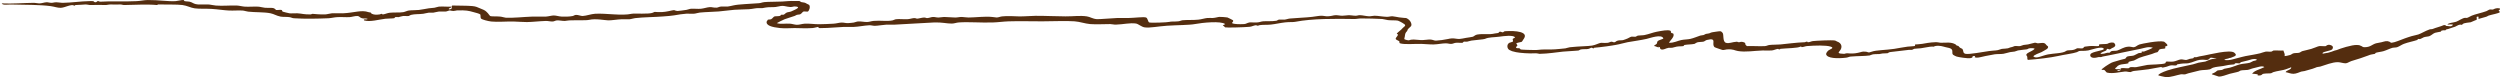 <?xml version="1.0" encoding="utf-8"?>
<!-- Generator: Adobe Illustrator 16.0.3, SVG Export Plug-In . SVG Version: 6.00 Build 0)  -->
<!DOCTYPE svg PUBLIC "-//W3C//DTD SVG 1.1//EN" "http://www.w3.org/Graphics/SVG/1.1/DTD/svg11.dtd">
<svg version="1.1" id="Ebene_1" xmlns="http://www.w3.org/2000/svg" xmlns:xlink="http://www.w3.org/1999/xlink" x="0px" y="0px"
	 width="363.979px" height="11.225px" viewBox="0 0 363.979 11.225" enable-background="new 0 0 363.979 11.225"
	 xml:space="preserve">
<g id="Ebene_2">
</g>
<g id="Ebene_1_1_">
	<path fill="#542D0F" d="M322.698,8.555c0.079-0.047-0.74-0.172-0.813-0.162c-0.158,0.024-0.253,0.288-0.486,0.324
		c-0.302,0.045-0.501-0.077-1.139,0c-0.495,0.061-0.985,0.354-1.622,0.484c-0.296,0.061-0.701,0.008-1.138,0.081
		c-0.008,0.001-0.407,0.057-0.485,0.079c-0.052,0.017-0.125,0.154-0.163,0.161c-0.242,0.04-0.57-0.043-0.813,0
		c-0.307,0.055-0.516,0.195-0.811,0.242c-0.075,0.013-0.372,0.082-0.326,0.08c-0.127,0.004-0.166-0.098-0.323-0.08
		c-0.42,0.047-1.09,0.223-1.788,0.323c-0.699,0.104-1.3,0.143-2.107,0.243c-0.212,0.024-0.439,0.158-0.487,0.161
		c-0.273,0.019-0.56-0.103-0.812-0.081c-0.65,0.056-1.772,0.36-2.599,0.163c-0.199-0.049-0.255-0.353-0.486-0.402
		c-0.03-0.008-0.32,0.01-0.324,0c-0.066-0.15,1.19-0.93,1.461-1.051c0.317-0.146,0.857-0.243,1.299-0.404
		c0.117-0.043,0.158-0.042,0.325-0.081c-0.014,0.003,0.307-0.073,0.324-0.081c0.177-0.076,0.159-0.266,0.323-0.321
		c0.294-0.104,0.695-0.063,0.976-0.161c0.244-0.091,0.423-0.231,0.648-0.324c0.126-0.051,0.345-0.026,0.485-0.08
		c0.056-0.021-0.049-0.138,0-0.161c0.058-0.027,0.262,0.023,0.324,0c0.483-0.183,0.948-0.351,1.299-0.566
		c-0.657-0.199-1.234,0.046-1.785,0.162c-0.885,0.188-1.658,0.341-2.761,0.565c-0.314,0.063-0.594,0.146-1.137,0.243
		c-0.529,0.094-0.996,0.225-1.622,0.322c-0.095,0.016-0.201,0.098-0.324,0.08c-0.267-0.032-0.147-0.021-0.649,0.08
		c-0.535,0.111-0.953-0.112-0.813-0.481c0.162-0.427,2.07-0.542,1.947-0.811c-0.21-0.457-1.951,0.19-2.271,0.243
		c-0.605,0.101-1.096,0.04-1.299,0.082c-0.128,0.025-0.202,0.117-0.324,0.161c-0.587,0.209-1.864,0.36-2.76,0.565
		c-1.038,0.237-3.031,0.471-4.385,0.565c-0.193-0.131-0.001-0.376-0.163-0.563c-0.373-0.438,0.747-0.593,1.138-1.053
		c-0.045-0.087-0.414-0.096-0.649-0.081c-0.326,0.022-0.325,0.14-0.487,0.162c-0.396,0.062-0.837,0.073-1.3,0.163
		c-0.158,0.03-0.284,0.127-0.484,0.161c-0.288,0.05-0.434,0.04-0.649,0.081c-0.346,0.064-0.668,0.195-0.975,0.242
		c-0.419,0.063-0.889,0.019-1.3,0.081c-0.357,0.056-0.894,0.167-1.299,0.243c-0.453,0.084-1.019,0.267-1.3,0.24
		c-0.623-0.054,0.01-0.187-0.324-0.24c-0.577,0.007,0.045,0.225-0.647,0.32c-0.34,0.049-1.645-0.141-1.949-0.24
		c-0.102-0.033-0.359-0.144-0.486-0.242c-0.305-0.238,0.052-0.629-0.324-0.89c-0.153-0.104-0.454-0.159-0.813-0.239
		c-0.314-0.073-0.844-0.283-1.461-0.161c-0.325,0.063-0.066,0.122-0.487,0.08c-0.201-0.021-1.231,0.188-1.623,0.242
		c-0.348,0.048-0.631,0.028-0.975,0.081c-0.084,0.014-0.264,0.151-0.323,0.16c-0.149,0.022-0.338-0.021-0.488,0
		c-0.655,0.098-1.777,0.19-2.759,0.324c-0.086,0.011-0.264,0.151-0.324,0.162c-0.297,0.044-0.688-0.007-0.974,0.08
		c-0.269,0.082-0.562,0.01-1.137,0.08c-0.163,0.021-0.386,0.146-0.487,0.163c-0.792,0.107-1.641,0.068-2.76,0.161
		c-0.212,0.019-0.421,0.135-0.649,0.161c-1.305,0.16-2.773,0.098-2.923-0.482c-0.028-0.111,0.07-0.337,0.324-0.565
		c0.193-0.173,0.976-0.359,0.325-0.563c-0.692-0.219-2.254-0.167-3.411-0.081c-0.286,0.021-0.411,0.12-0.812,0.162
		c0.063-0.007-0.092-0.125-0.163-0.081c-0.371,0.229-2.037,0.229-2.922,0.323c-0.034,0.005-0.016,0.081-0.163,0.081
		c-0.082,0-0.228-0.071-0.161-0.081c-0.434,0.064-0.608,0.213-0.975,0.241c-0.337,0.027-0.896-0.012-1.3,0
		c-1.271,0.04-2.433,0.266-3.571,0.082c-0.56-0.088-0.631-0.303-1.623-0.24c-0.224,0.014-0.421,0.118-0.649,0.081
		c-0.014-0.004-1.064-0.343-1.138-0.403c-0.544-0.47,0.471-1.453-1.137-1.048c-0.199,0.049-0.281,0.188-0.488,0.241
		c-0.197,0.052-0.618,0.033-0.812,0.08c-0.262,0.064-0.422,0.229-0.485,0.242c-0.412,0.092-1.055,0.082-1.462,0.162
		c-0.078,0.016-0.102,0.148-0.162,0.161c-0.243,0.055-0.588,0.012-0.974,0.081c-0.21,0.038-0.405,0.117-0.65,0.161
		c-0.149,0.026-0.53,0.009-0.484,0c-0.592,0.106-0.669,0.329-1.14,0.242c-0.126-0.07-0.173-0.183-0.16-0.322
		c-0.825-0.205,0.422,0.16-0.324,0c-0.201-0.042-0.267-0.131-0.486-0.161c-0.126-0.12,0.193-0.174,0.324-0.323
		c0.089-0.103,0.05-0.309,0.162-0.403c0.251-0.214,0.854-0.292,0.813-0.403c-0.255-0.657-1.979-0.021-2.436,0.081
		c-0.923,0.206-1.722,0.3-2.76,0.483c-0.519,0.095-1.062,0.283-1.786,0.404c-0.247,0.04-0.354,0.051-0.487,0.081
		c-0.266,0.063-1.223,0.172-1.786,0.242c-0.243,0.031-0.552,0.06-0.812,0.081c0.028-0.002-0.075,0.136-0.162,0.081
		c-0.32-0.198-0.32-0.001-0.65,0.081c-0.362,0.091-0.598,0-1.135,0.082c-0.08,0.012-0.272,0.152-0.325,0.16
		c-0.345,0.044-0.722,0.044-1.137,0.082c-0.349,0.03-0.757,0.042-1.138,0.079c-1.124,0.115-2.002,0.288-3.409,0.324
		c-0.059,0.001-0.388-0.101-0.65-0.081c-0.79,0.062-2.216-0.048-2.759-0.161c-0.592-0.122-0.662-0.16-0.973-0.32
		c-0.368-0.191-0.435-0.83,0-1.052c0.085-0.044,0.438-0.115,0.485-0.161c0.107-0.104-0.061-0.291,0-0.404
		c0.033-0.06,0.383-0.181,0.324-0.241c-0.316-0.341-1.564-0.177-2.271-0.08c-0.755,0.104-1.545,0.055-2.111,0.323
		c-0.16,0.078-1.367,0.153-1.947,0.244c-0.193,0.029-0.416,0.112-0.649,0.162c-0.137,0.025-0.353-0.031-0.485,0
		c-0.056,0.013-0.122,0.153-0.164,0.16c-0.244,0.036-0.665-0.031-0.973,0c-0.278,0.029-0.42,0.146-0.649,0.16
		c-0.307,0.022-0.454-0.075-0.813-0.079c-0.508-0.006-1.17,0.149-1.783,0.162c-0.573,0.014-1.2-0.066-1.788-0.081
		c-1.024-0.021-2.422,0.119-3.084-0.079c-0.221-0.064-0.025-0.208-0.162-0.321c-0.142-0.118-0.547-0.191-0.486-0.404
		c0.037-0.132,0.343-0.414,0.324-0.565c-0.002-0.021-0.206-0.075-0.162-0.159c0.032-0.064,0.505-0.423,0.648-0.565
		c0.125-0.124,0.172-0.199,0.323-0.323c0.277-0.225,0.41-0.328-0.162-0.645c-0.139-0.077-0.49-0.283-0.649-0.323
		c-0.285-0.069-1.061-0.027-1.461-0.08c-0.371-0.048-0.612-0.148-0.813-0.161c-0.816-0.049-2.13-0.08-3.086-0.08
		c-0.373-0.001-0.677,0.087-0.975,0.082c-2.789-0.047-6.157-0.074-8.604,0.405c-0.371,0.074-0.786,0.011-1.461,0.082
		c-0.721,0.076-1.415,0.252-2.108,0.324c-0.552,0.057-1.098,0.011-1.624,0.081c-0.117,0.016-0.177,0.09-0.325,0.081
		c-0.056-0.004-0.248-0.068-0.162-0.081c-0.489,0.069-0.621,0.21-0.975,0.242c-0.914,0.081-3.354,0.146-3.571,0.081
		c0.025,0.009-0.165-0.162-0.162-0.16c0.032,0.016-0.173-0.137-0.163-0.081c-0.023-0.125,0.386-0.192,0.325-0.242
		c-0.591-0.479-3.332-0.201-4.384,0.001c-0.826,0.159-2.609,0.146-4.061,0.244c-1.334,0.09-2.495,0.345-3.248,0.242
		c-0.497-0.066-0.925-0.512-1.299-0.564c-0.859-0.122-1.844,0.13-2.922,0.163c-0.258,0.007-0.549-0.074-0.812-0.081
		c-0.566-0.014-2.08,0.077-2.924,0c-0.767-0.067-1.48-0.344-2.272-0.402c-1.262-0.091-3.018-0.002-4.71,0.002
		c-1.625,0.003-3.305-0.049-4.871,0.001c-0.758,0.023-1.472,0.136-2.273,0.162c-1.762,0.063-3.592-0.11-5.032,0.001
		c-0.307,0.024-0.631,0.159-0.975,0.162c-0.766,0.007-1.413-0.207-2.598-0.161c-1.623,0.064-3.909,0.24-5.845,0.324
		c-0.436,0.021-0.75-0.021-1.138,0c-0.557,0.032-1.083,0.146-1.624,0.163c-0.245,0.007-0.548-0.094-0.811-0.081
		c-0.806,0.044-1.544,0.213-2.273,0.243c-0.485,0.021-0.982-0.018-1.461,0c-1.095,0.04-2.181,0.169-3.085,0.163
		c-0.114,0-0.384,0.023-0.486,0c-0.018-0.004-0.178-0.161-0.163-0.161c-0.134,0.002-0.476,0.136-0.813,0.162
		c-0.797,0.061-2.01,0.011-2.597,0.001c-0.408-0.008-1.386,0.077-2.111,0c-1.192-0.127-2.095-0.375-1.949-0.968
		c-0.013,0.053,0.17-0.247,0.163-0.242c0.083-0.051,0.399-0.027,0.487-0.081c0.249-0.153,0.308-0.335,0.487-0.405
		c0.109-0.041,0.555-0.008,0.811-0.081c0.068-0.019,0.104-0.146,0.162-0.161c0.083-0.019,0.25,0.024,0.324,0
		c0.208-0.068,0.248-0.214,0.486-0.322c0.15-0.068,0.488-0.088,0.649-0.162c0.611-0.275,1.621-0.689,0.487-0.728
		c-0.146-0.005-0.356,0.104-0.65,0.081c-0.475-0.033-0.798-0.167-1.137-0.161c-0.333,0.008-0.616,0.124-0.975,0.161
		c-0.515,0.057-0.912-0.012-1.462,0.082c-0.513,0.087-0.354,0.103-0.973,0.081c-0.498-0.014-0.831,0.121-1.461,0.163
		c-0.694,0.046-1.407,0.025-2.11,0.082c-0.752,0.061-1.483,0.178-2.272,0.242c-0.872,0.07-1.858,0.071-2.76,0.163
		c-0.264,0.025-0.527,0.136-0.813,0.162c-0.393,0.033-0.74-0.024-1.137,0c-0.467,0.028-1.242,0.139-1.782,0.243
		c-0.368,0.069-0.957,0.104-1.624,0.16c-1.101,0.096-2.862,0.097-4.059,0.244c-0.313,0.04-0.542,0.142-0.812,0.163
		c-0.332,0.027-0.765-0.016-1.136,0c-0.685,0.028-1.415,0.167-1.949,0.162c-0.463-0.004-1.846-0.29-2.76-0.08
		C85.319,3,84.054,2.922,82.892,2.968c-0.326,0.013-0.435,0.075-0.649,0.081c-0.354,0.009-0.809-0.097-1.136-0.08
		c-0.264,0.013-0.407,0.154-0.65,0.162c-0.342,0.01-0.664-0.09-0.975-0.081c-0.983,0.03-1.902,0.15-2.76,0.163
		c-0.568,0.008-1.218-0.065-1.949-0.08c-1.053-0.021-2.379,0.095-3.247,0C71,3.076,70.204,2.845,70.065,2.73
		c-0.178-0.146-0.046-0.565-0.163-0.645c-0.179-0.121-0.591-0.217-0.973-0.323c-0.739-0.203-1.044-0.291-2.438-0.242
		c-0.054,0.001-0.273,0.081-0.486,0.081c-0.175,0-0.531-0.078-0.487-0.081c-0.273,0.022-0.411,0.147-0.649,0.162
		c-0.337,0.021-0.679-0.023-0.975,0c-0.264,0.023-0.526,0.124-0.812,0.162c-0.203,0.027-0.443-0.021-0.649,0
		c-0.271,0.027-0.555,0.125-0.813,0.161c-0.64,0.085-1.214,0.02-1.785,0.163c-0.101,0.022-0.279,0.154-0.323,0.161
		c-0.247,0.037-0.56-0.022-0.813,0c-0.224,0.02-0.44,0.12-0.65,0.162c-0.138,0.025-0.354-0.031-0.487,0
		c-0.055,0.012-0.125,0.154-0.163,0.16c-0.402,0.059-0.916,0.036-1.299,0.08c-0.944,0.109-2.22,0.5-3.084,0.244
		c-0.252-0.287,0.552-0.049,0.486-0.243c-0.35-0.091-0.482,0.012-0.811-0.08c-0.353-0.098-0.32-0.299-0.65-0.322
		c-0.327-0.023-0.818,0.142-1.135,0.163c-0.539,0.03-1.157-0.032-1.786,0c-0.444,0.021-0.854,0.142-1.298,0.163
		c-1.416,0.063-3.497,0.111-5.033,0.001c-0.274-0.021-0.36-0.12-0.649-0.162c-0.457-0.066-0.92-0.006-1.3-0.081
		c-0.595-0.115-0.94-0.376-1.46-0.483c-0.937-0.188-2.197-0.12-3.247-0.236c-0.262-0.028-0.563-0.146-0.813-0.161
		c-0.65-0.04-1.274,0.028-1.948,0c-0.78-0.033-1.697-0.19-2.599-0.241c-0.815-0.046-1.725,0.014-2.436-0.08
		c-0.57-0.076-1.117-0.401-1.787-0.484c-0.781-0.096-2.244-0.055-3.571-0.08c0.015,0-0.037,0.095-0.163,0.081
		c-1.351-0.134-3.424-0.015-4.709,0.001c-0.292,0.003-0.342-0.092-0.648-0.081c-0.411,0.019-0.812,0.019-1.3,0
		c-0.313-0.01-0.57,0.087-0.812,0.082c-0.747-0.021-1.265-0.029-2.111,0c-0.289,0.013-0.479-0.088-0.813-0.081
		c-0.151,0.003-0.903,0.072-1.461,0.082c0.04-0.001-0.079,0.135-0.161,0.081c-0.42-0.261-1.336,0.302-1.949,0.323
		c-0.456,0.017-0.867-0.159-1.46-0.242C5.939,0.688,3.685,0.7,1.548,0.656c-0.355-0.01-1.172,0.141-1.299-0.162
		c1.54,0.077,3.144-0.067,4.708-0.082c0.231-0.002,0.57,0.09,0.813,0.081C6.125,0.48,6.413,0.354,6.743,0.331
		c0.256-0.021,0.468,0.087,0.813,0.08c0.158-0.002,0.354-0.082,0.649-0.08c0.336,0.003,0.661,0.086,0.975,0.08
		c1.246-0.022,2.587-0.226,3.732-0.242c0.166-0.003,0.498-0.03,0.65,0c0.139,0.024,0.096,0.149,0.325,0.161
		c0.195,0.007,0.227-0.148,0.323-0.161c0.215-0.029,0.285,0.083,0.325,0.08c1.514-0.104,3.354,0.018,5.358-0.082
		c0.555-0.028,1.097-0.158,1.624-0.163c1.564-0.015,2.987,0.231,4.059,0.161c0.238-0.019,0.896-0.184,1.137-0.163
		c0.077,0.006,0.105,0.147,0.162,0.163c0.38,0.084,0.604,0,0.974,0.16c0.25,0.106,0.473,0.296,0.975,0.322
		c0.448,0.023,0.938-0.025,1.461-0.001c0.388,0.021,0.753,0.131,1.137,0.162c1.041,0.083,2.061-0.042,3.084,0
		c0.349,0.015,0.729,0.133,1.137,0.16c0.59,0.041,1.251-0.032,1.949,0c0.271,0.013,0.688,0.137,0.973,0.162
		c0.891,0.072,1.073-0.089,1.461,0.161c0.021,0.015,0.139,0.157,0.162,0.162c0.216,0.043,0.617-0.063,0.813,0
		c0.077,0.021,0.079,0.208,0.162,0.241c0.044,0.02,0.791,0.215,0.975,0.241c0.263,0.042,0.684-0.022,1.137,0
		c0.701,0.037,0.993,0.188,1.949,0.162C45.344,2.096,45.402,2,45.55,2.019c0.19,0.026,1.212,0.105,1.787,0.081
		c0.318-0.015,0.659-0.137,0.975-0.163c0.428-0.031,1.046,0.026,1.623,0c1.667-0.076,2.674-0.536,3.733-0.163
		c0.187,0.066,0.199-0.016,0.324,0.081c0.124,0.096,0.002,0.095,0.163,0.162c0.337,0.146,0.639,0.146,1.136,0.081
		c0.1-0.013,0.197-0.098,0.325-0.081c0.043,0.005-0.003,0.106,0.164,0.081c0.318-0.049,0.629-0.207,0.973-0.243
		c0.686-0.071,1.395,0.006,1.949-0.082c0.278-0.045,0.574-0.212,0.813-0.241c0.453-0.06,0.988-0.028,1.46-0.081
		c0.493-0.058,0.984-0.169,1.462-0.242c0.231-0.037,0.491-0.036,0.811-0.081c0.221-0.031,0.482-0.148,0.65-0.162
		c0.612-0.046,1.225,0.034,1.786,0c0.119,0.249-0.446,0.156-0.325,0.404c0.728-0.041,0.228-0.451,0.485-0.566
		c1.005,0.035,2.087,0.004,2.924,0.08c0.56,0.051,0.714,0.166,1.298,0.404c0.548,0.222,0.602,0.253,0.974,0.645
		c0.095,0.1,0.268,0.381,0.325,0.403c0.25,0.088,0.832,0.018,1.461,0.081c0.3,0.029,0.604,0.149,0.812,0.162
		c1.134,0.054,2.535-0.114,3.896-0.163c0.707-0.025,1.389,0.025,1.948,0c0.391-0.021,0.832-0.162,1.136-0.162
		c0.379,0,0.736,0.143,1.137,0.161c0.482,0.021,1.129,0.021,1.624-0.081c0.184-0.042,0.274-0.158,0.486-0.165
		c0.312-0.013,0.727,0.177,0.973,0.161c0.599-0.041,1.194-0.283,1.786-0.324c1.558-0.106,3.897,0.334,5.358-0.001
		c0.396-0.089,2.521,0.099,3.084-0.162c0.331-0.153,0.05-0.107,0.812-0.08c0.752,0.027,1.285-0.091,1.949-0.243
		c0.545-0.125,0.323,0.057,0.813,0.081c0.088,0.005,0.938-0.103,1.299-0.162c0.24-0.038,0.431-0.144,0.648-0.162
		c0.438-0.034,1.026,0.045,1.46-0.001c0.462-0.047,0.869-0.208,1.3-0.24c0.278-0.022,0.49,0.096,0.974,0.08
		c0.255-0.011,0.285-0.118,0.649-0.161c0.232-0.027,0.743,0.028,0.975,0c0.26-0.035,0.556-0.104,0.813-0.162
		c0.829-0.19,2.208-0.199,3.734-0.325c0.317-0.025,0.441-0.122,0.811-0.161c0.573-0.063,1.641-0.029,2.599-0.082
		c0.483-0.024,1.047-0.107,1.787-0.081c0.227,0.008,0.635-0.002,0.648,0c0.187,0.021,0.212,0.141,0.325,0.161
		c0.455,0.09,0.47,0.033,0.813,0.242c0.041,0.023,0.315,0.15,0.324,0.162c0.232,0.296-0.003,0.845-0.162,0.968
		c-0.063,0.047-0.549-0.035-0.648,0c-0.166,0.057-0.258,0.295-0.488,0.404c-0.109,0.051-0.372,0.035-0.486,0.081
		c-0.118,0.044-0.19,0.109-0.325,0.16c-0.5,0.186-1.028,0.31-1.461,0.484c-0.451,0.181-0.809,0.396-1.137,0.564
		c0.578,0.182,1.271,0.029,1.948,0.081c0.295,0.021,0.673,0.155,0.975,0.159c0.41,0.007,0.719-0.136,1.135-0.16
		c0.665-0.044,1.41,0.085,2.11,0.079c0.596-0.005,1.451-0.041,2.111-0.08c0.4-0.024,0.785-0.15,1.137-0.163
		c0.36-0.014,0.635,0.105,0.975,0.081c0.239-0.021,0.542-0.035,0.812-0.081c0.196-0.033,0.412-0.147,0.648-0.162
		c0.422-0.026,0.867,0.09,1.3,0.081c0.356-0.009,0.563-0.124,0.974-0.162c0.938-0.085,2,0.096,2.761-0.081
		c0.19-0.044,0.268-0.138,0.486-0.162c0.508-0.055,1.058,0.023,1.623-0.001c0.394-0.018,0.599-0.126,0.976-0.162
		c0.263-0.024,0.277,0.081,0.486,0.081c0.165,0,0.683-0.156,0.976-0.163c0.249-0.006,0.301,0.095,0.486,0.081
		c0.317-0.026,0.545-0.151,0.812-0.162c0.293-0.011,0.473,0.081,0.813,0.081c0.227,0,0.58-0.08,0.813-0.081
		c0.546-0.002,1.077,0.081,1.623,0.08c0.341-0.001,0.636-0.09,0.975-0.082c0.313,0.009,0.659,0.084,0.975,0.081
		c1.124-0.012,2.386-0.194,3.409-0.082c0.144,0.017,0.714,0.08,0.65,0.081c0.306-0.004,0.504-0.129,0.813-0.163
		c0.86-0.09,1.587-0.019,2.434,0c0.794,0.021,1.655-0.076,2.436-0.082c1.426-0.009,2.898,0.075,4.384,0.08
		c1.197,0.004,2.063-0.146,3.084,0c0.491,0.071,0.827,0.356,1.462,0.403c0.376,0.026,2.284-0.144,2.922-0.163
		c0.445-0.015,1.011,0.012,1.623,0c0.982-0.021,2.231-0.194,2.598-0.082c0.283,0.087,0.275,0.659,0.487,0.726
		c0.27,0.087,2.665-0.002,2.922-0.082c0.28-0.085,0.672-0.021,1.299-0.082c0.229-0.021,0.454-0.145,0.649-0.161
		c0.728-0.061,1.558-0.007,2.274-0.082c0.469-0.049,0.869-0.193,1.299-0.242c0.256-0.029,0.552,0.017,0.813,0
		c0.427-0.028,0.746-0.156,0.973-0.161c0.157-0.002,0.957,0.037,1.138,0.081c0.014,0.003,0.777,0.357,0.812,0.402
		c0.193,0.258-0.359,0.367,0,0.484c0.221,0.071,0.896,0.127,1.624,0.08c0.329-0.021,0.421-0.18,0.813-0.243
		c0.188-0.029,0.639,0.042,1.137,0c0.303-0.023,0.514-0.136,0.813-0.161c0.557-0.045,1.212,0.03,1.948-0.082
		c0.074-0.011,0.275-0.154,0.323-0.161c0.255-0.029,0.552,0.019,0.812,0c0.315-0.021,0.554-0.138,0.813-0.161
		c1.158-0.108,2.179-0.122,3.247-0.243c0.479-0.057,0.976-0.158,1.3-0.162c0.395-0.005,0.659,0.093,0.974,0.08
		c0.619-0.028,0.776-0.15,1.136-0.162c0.325-0.01,0.649,0.081,0.976,0.08c0.309-0.001,0.635-0.071,0.976-0.081
		c0.259-0.007,0.636,0.083,0.973,0.08c0.292-0.002,0.345-0.09,0.648-0.081c0.425,0.014,0.811,0.139,1.301,0.161
		c0.251,0.012,0.557-0.082,0.812-0.081c0.474,0,1.18,0.145,1.785,0.16c0.294,0.007,0.581-0.098,0.813-0.081
		c0.317,0.021,0.615,0.111,0.974,0.16c0.495,0.066,1.071,0.114,0.975,0.079c0.537,0.191,0.841,0.686,0.813,1.051
		c-0.017,0.201-0.292,0.334-0.489,0.563c-0.112,0.133-0.068,0.221-0.161,0.322c-0.227,0.251-0.251,0.285-0.323,0.807
		c-0.05,0.342-0.228,0.345,0.323,0.485c0.455,0.117,0.259-0.085,0.975-0.081c0.405,0.003,0.813,0.092,1.301,0.081
		c0.376-0.009,0.814-0.099,1.136-0.082c0.342,0.018,0.561,0.171,0.812,0.162c0.424-0.015,1.276-0.131,1.786-0.244
		c0.165-0.036,0.245-0.063,0.487-0.08c0.452-0.033,0.704,0.091,1.138,0.08c0.225-0.006,0.656-0.104,0.976-0.161
		c0.295-0.054,0.801-0.106,0.973-0.162c0.193-0.061,0.337-0.271,0.649-0.322c0.979-0.157,1.631,0.066,2.597-0.161
		c0.187-0.046,0.353-0.021,0.487-0.081c0.039-0.021,0.125-0.154,0.162-0.162c0.24-0.053,0.3,0.104,0.486,0.081
		c0.116-0.017,0.12-0.148,0.325-0.162c1.614-0.104,3.359,0.093,2.759,1.049c-0.039,0.063-0.091,0.154-0.162,0.243
		c0.004-0.004-0.127,0.22-0.162,0.242c-0.094,0.061-0.728,0.134-0.811,0.241c-0.012,0.016,0.174,0.224,0.162,0.322
		c-0.006,0.054-0.304,0.209-0.162,0.323c0.136,0.108,0.263,0.013,0.487,0.079c0.041,0.014,0.135,0.159,0.162,0.162
		c0.421,0.055,1.543,0.07,2.109,0.08c0.354,0.006,0.782-0.083,1.3-0.081c0.609,0.003,1.324,0.024,2.274-0.081
		c0.229-0.026,0.565-0.044,0.812-0.082c0.208-0.03,0.45-0.14,0.649-0.161c1.367-0.149,2.675-0.146,3.246-0.243
		c0.55-0.096,0.944-0.35,1.3-0.404c0.049-0.008,0.465,0.041,0.973,0c0.146-0.012,0.417-0.154,0.488-0.16
		c0.238-0.019,0.318,0.106,0.487,0.081c0.229-0.038,0.136-0.135,0.487-0.242c0.252-0.08,0.552-0.006,0.812-0.081
		c0.225-0.065,0.442-0.159,0.649-0.243c0.118-0.049,0.368-0.214,0.486-0.242c0.177-0.041,0.463,0.028,0.65,0
		c0.089-0.015,0.259-0.15,0.323-0.162c0.283-0.046,0.689-0.021,0.975-0.081c0.667-0.135,1.205-0.372,1.785-0.483
		c0.841-0.163,1.572-0.291,1.949-0.162c0.212,0.072,0.029,0.203,0.162,0.322c0.079,0.07,0.284,0.048,0.324,0.159
		c0.163,0.464-0.545,0.99-0.648,1.292c0.739,0.021,1.252-0.297,1.786-0.402c0.448-0.091,0.917-0.078,1.299-0.164
		c0.556-0.122,1.024-0.35,1.461-0.484c0.165-0.053,0.335-0.034,0.486-0.081c0.112-0.035,0.224-0.127,0.324-0.162
		c0.117-0.04,0.354-0.03,0.486-0.08c0.306-0.113,0.132-0.124,0.975-0.242c0.746-0.104,0.717-0.115,0.974,0.16
		c0.221,0.238-0.031,1.269,0.488,1.453c0.445,0.161,0.923-0.126,1.622-0.16c0.012-0.002,0.182,0.107,0.325,0.079
		c0.156-0.028,0.285-0.125,0.648,0c0.445,0.155,0.012,0.279,0.488,0.564c0.95-0.036,1.773,0.049,2.597,0
		c0.248-0.016,0.406-0.13,0.649-0.162c0.466-0.061,1.036-0.03,1.623-0.081c1.059-0.092,2.126-0.272,3.57-0.324
		c0.041-0.002,0.161-0.11,0.325-0.082c0.063,0.015-0.018,0.097,0.162,0.081c0.259-0.021,0.396-0.127,0.647-0.162
		c0.323-0.042,2.735-0.178,3.247-0.081c0.06,0.013,0.235,0.134,0.324,0.161c0.586,0.193,0.836,0.795,0.326,1.373
		c-0.231,0.265-0.247,0.369,0.648,0.403c0.132,0.006,0.257-0.101,0.487-0.08c0.173,0.014,0.66,0.061,1.138,0
		c0.589-0.075,0.947-0.237,1.138-0.243c1.017-0.028,0.53,0.285,1.298,0c0.585-0.219,2.1-0.229,3.248-0.404
		c0.61-0.095,1.222-0.226,1.948-0.322c0.301-0.042,0.708-0.031,0.974-0.081c0.23-0.043,0.015-0.197,0.163-0.242
		c-0.039,0.012,0.629-0.024,0.974-0.081c0.491-0.08,1.087-0.216,1.949-0.242c0.363-0.013,0.563,0.08,0.811,0.08
		c0.826,0,1.465-0.13,2.111,0.241c0.03,0.018,0.132,0.153,0.163,0.161c0.422,0.096,0.178,0.075,0.486,0.322
		c0.058,0.05,0.302,0.134,0.324,0.161c0.252,0.307,0.021,0.619,0.486,0.729c0.489,0.113,2.602-0.296,3.409-0.404
		c0.871-0.118,1.12-0.038,1.623-0.243c0.357-0.145,0.447-0.05,1.137-0.162c0.118-0.019,0.243-0.12,0.487-0.16
		c0.242-0.04,0.37-0.144,0.484-0.161c0.245-0.039,0.571,0.042,0.813,0c0.148-0.026,0.299-0.125,0.486-0.162
		c0.246-0.047,0.396-0.03,0.648-0.08c0.375-0.074,0.816-0.229,0.974-0.242c0.267-0.021,0.277,0.088,0.486,0.081
		c0.373-0.012,0.908-0.192,1.139,0.161c0.115,0.181,0.314,0.26,0.322,0.323c0.047,0.309-0.295,0.419-0.974,0.808
		c-0.041,0.022-1.341,0.483-1.137,0.646c0.426,0.339,1.19-0.14,2.11-0.323c0.804-0.16,2.137-0.141,2.599-0.484
		c0.284-0.215,0.708-0.021,1.3-0.243c0.05-0.019,0.313-0.158,0.323-0.162c0.229-0.036,0.599,0.056,0.813,0
		c0.207-0.053,0.086-0.202,0.324-0.24c0.183-0.03,0.619-0.078,0.648-0.08c0.47-0.05,1.06,0.035,1.3-0.001
		c0.258-0.04,0.002-0.189,0.161-0.242c0.171-0.058,0.853-0.033,1.14-0.082c0.11-0.019,0.355-0.284,0.972-0.161
		c0.404,0.374,0.173,0.622-0.322,0.808c-0.115,0.045-0.154,0.154-0.324,0.162c-0.063,0.003-0.25-0.111-0.324-0.081
		c-0.091,0.041-0.087,0.194-0.162,0.243c-0.174,0.112-0.765,0.241-0.813,0.484c0.457,0.016,0.65-0.073,0.976-0.161
		c0.065-0.02,0.271,0.026,0.323,0c0.142-0.07,0.144-0.191,0.324-0.243c0.208-0.059,0.589-0.014,0.812-0.081
		c0.514-0.153,0.88-0.508,1.624-0.563c0.315-0.024,0.659,0.109,0.813,0.079c0.327-0.065,0.433-0.273,0.812-0.403
		c0.249-0.084,2.786-0.613,3.572-0.404c0.011,0.003,0.476,0.375,0.485,0.484c0.022,0.187-0.224,0.146-0.322,0.243
		c-0.123,0.11-0.056-0.012,0,0.08c0.181,0.306-0.438,0.164-0.813,0.321c-0.131,0.058-0.17,0.312-0.325,0.404
		c-0.04,0.021-0.272,0.056-0.324,0.081c-0.494,0.245-1.591,0.469-2.271,0.727c-0.306,0.116-0.533,0.293-0.812,0.405
		c-0.154,0.063-0.69,0.107-0.813,0.241c-0.024,0.025,0.042,0.146,0,0.161c-0.376,0.131-0.971,0.11-1.3,0.242
		c-0.408,0.161-0.32,0.331-0.647,0.483c0.128,0.303,0.567,0.006,0.813,0.162c-0.038,0.116-0.484,0.028-0.487,0.161
		c0.191,0.144,0.573-0.016,0.487-0.161c-0.192-0.322,0.897-0.119,1.136-0.162c0.174-0.032,0.119-0.137,0.323-0.162
		c0.256-0.03,0.56,0.034,0.813,0c0.457-0.061,1.02-0.231,1.624-0.322c0.408-0.061,2.216-0.055,2.598-0.241
		c0.092-0.045,0.036-0.222,0.162-0.242c0.175-0.032,0.571,0.037,0.974,0c0.396-0.038,0.787-0.279,1.138-0.323
		c0.208-0.026,0.629,0.112,0.813,0.081c0.189-0.034,0.304-0.111,0.484-0.162c0.101-0.025,0.335-0.037,0.487-0.081
		c0.067-0.019,0.104-0.146,0.163-0.161c0.087-0.02,0.243,0.023,0.324,0c0.394-0.109,0.369-0.11,1.135-0.24
		c0.604-0.104,3.8-0.931,4.385-0.405c0.389,0.348,0.274,0.446-0.486,0.727c-0.172,0.064-0.192-0.001-0.321,0.081
		c-0.141,0.087-0.509,0.049-0.652,0.244c0.764,0.128,1.47-0.174,2.111-0.325c0.301-0.067,0.648-0.179,0.974-0.239
		c0.718-0.142,1.378-0.225,2.11-0.405c0.263-0.064,0.557-0.2,0.812-0.242c0.245-0.041,0.564,0.037,0.813,0
		c0.122-0.019,0.279-0.157,0.322-0.161c0.45-0.041,0.966,0.029,1.462-0.001c0.047,0.273,0.259,0.463,0.162,0.811
		c0.223-0.026,0.402-0.037,0.813-0.163c0.197-0.062,0.261-0.181,0.486-0.242c0.227-0.063,0.588-0.025,0.812-0.081
		c0.193-0.046,0.32-0.195,0.488-0.241c0.43-0.119,0.853-0.192,1.298-0.324c0.462-0.136,0.88-0.353,1.138-0.401
		c0.172-0.034,0.698,0.036,0.975,0c0.023-0.004,0.219-0.287,0.648-0.163c0.442,0.129,0.419,0.354,0.325,0.563
		c-0.15,0.337-1.409,0.335-1.462,0.646c0.048,0.089,0.173,0.03,0.323,0c0.082-0.018,0.323-0.045,0.486-0.08
		c0.36-0.078,0.628-0.2,0.976-0.323c0.153-0.055,0.201-0.021,0.323-0.081c0.398-0.188,2.186-0.771,2.923-0.728
		c0.352,0.021,0.275-0.002,0.648,0.162c0.171,0.071,0.131,0.167,0.488,0.161c0.831-0.016,1.005-0.376,1.623-0.566
		c0.118-0.036,0.582-0.104,0.812-0.161c0.477-0.119,0.711-0.243,1.137-0.081c0.078,0.03,0.192,0.173,0.323,0.161
		c0.541-0.055,1.237-0.402,1.948-0.646c0.336-0.114,0.647-0.229,0.976-0.321c0.331-0.098,0.729-0.155,0.974-0.243
		c0.5-0.176,0.969-0.502,1.622-0.728c0.158-0.054,0.356-0.02,0.488-0.079c0.351-0.161,1.131-0.342,1.622-0.564
		c0.686,0.036-0.237,0.115,0.648,0.161c0.334,0.018,0.344,0.096,0.649-0.161c0.027-0.175-0.575-0.036-0.812-0.081
		c0.231-0.264,0.854-0.251,1.299-0.404c0.314-0.106,0.925-0.554,1.298-0.564c0.407-0.014,0.067,0.1,0.488-0.081
		c0.158-0.069,0.255-0.144,0.485-0.243c0.469-0.201,1.43-0.397,2.112-0.646c0.172-0.063,0.329-0.201,0.484-0.24
		c0.13-0.033,0.355,0.029,0.487,0c0.106-0.025,0.346-0.278,0.974-0.162c0.17,0.127-0.163,0.308-0.163,0.322
		c0,0.054,0.261,0.146,0.163,0.241c-0.174,0.169-1.107,0.317-1.623,0.485c-0.127,0.042-0.162,0.114-0.322,0.162
		c-0.291,0.083-0.756,0.215-1.139,0.324c0-0.107,0-0.218,0-0.323c-0.52-0.104-0.104,0.31-0.323,0.483
		c0.128-0.1-0.77,0.314-0.813,0.322c-0.142,0.032-0.995,0.086-1.136,0.243c-0.271,0.298-0.093-0.021-0.65,0.162
		c-0.145,0.047-0.27,0.15-0.486,0.242c-0.239,0.101-0.638,0.178-0.976,0.323c-0.034,0.016-0.31,0.063-0.322,0.079
		c-0.259,0.284-0.043,0.013-0.65,0.161c-0.08,0.021-0.097,0.146-0.162,0.162c-0.233,0.063-0.619,0.092-0.813,0.162
		c-0.298,0.106-0.5,0.354-0.813,0.484c-0.181,0.076-0.543,0.072-0.812,0.162c-0.172,0.057-0.31,0.186-0.486,0.24
		c-0.166,0.056-0.364,0.014-0.323,0c-0.149,0.042-0.056,0.125-0.164,0.163c-0.535,0.187-1.33,0.328-1.947,0.564
		c-0.355,0.138-0.615,0.355-0.974,0.484c-0.168,0.061-0.5,0.041-0.65,0.08c-0.392,0.104-0.826,0.337-1.299,0.485
		c-0.332,0.104-0.779,0.137-1.137,0.242c-0.065,0.02-0.106,0.147-0.162,0.162c-0.293,0.063-0.641,0.084-0.974,0.243
		c-0.17,0.078-0.804,0.268-1.136,0.401c-0.302,0.122-0.819,0.225-1.3,0.404c-0.457,0.173-0.54,0.293-0.813,0.323
		c-0.29,0.03-0.798-0.157-1.138-0.162c-0.848-0.009-1.812,0.416-2.598,0.646c-0.109,0.033-0.364,0.036-0.487,0.081
		c-0.13,0.049-0.379,0.159-0.647,0.242c-0.272,0.084-0.721,0.207-1.137,0.323c-0.183,0.051-0.325,0.032-0.486,0.081
		c-0.208,0.063-0.719,0.323-1.138,0.322c-0.409,0-0.738-0.174-1.137-0.241c0.125-0.315,0.885-0.314,0.813-0.729
		c-0.125,0.114-0.541,0.194-0.813,0.323c-0.203,0.098-1.359,0.255-1.785,0.404c-0.091,0.029-0.262,0.146-0.323,0.16
		c-0.188,0.047-0.766,0.005-1.139,0.082c-0.245,0.053-0.141,0.291-0.812,0.241c-0.021-0.001,0.02-0.147,0-0.162
		c-0.031-0.021-0.688-0.103-0.813-0.079c0.296-0.475,1.173-0.654,1.786-0.972c-0.304-0.279-1.07,0.054-1.625,0.163
		c-0.282,0.057-0.479,0.188-0.81,0.243c-0.293,0.048-0.678,0.014-0.975,0.08c-0.19,0.043-0.188,0.108-0.324,0.161
		c-0.261,0.101-0.924,0.217-1.301,0.323c-0.564,0.159-1.147,0.435-1.622,0.402c-0.032-0.002-0.979-0.332-0.977-0.321
		c-0.058-0.123,0.243-0.146,0.488-0.322c0.513-0.368,0.101-0.19,0.974-0.323c0.105-0.018,0.242-0.143,0.324-0.162
		c0.285-0.069,0.575-0.099,0.813-0.162c0.557-0.146,1.006-0.367,1.461-0.482c0.453-0.116,1.056-0.122,1.462-0.243
		c0.153-0.045,0.297-0.169,0.485-0.242c0.159-0.061,0.647-0.087,0.489-0.242c-0.478-0.162-0.88,0.06-1.299,0.162
		c-0.173,0.041-0.42,0.1-0.649,0.161c-0.049,0.013-0.244,0.055-0.324,0.081c-0.07,0.021-0.13,0.153-0.164,0.162
		c-0.178,0.041-0.47-0.04-0.648,0c-0.095,0.021-0.129,0.154-0.162,0.161c-0.29,0.048-0.521,0.026-0.813,0.081
		c-0.272,0.05-0.502,0.107-0.813,0.16c-0.554,0.097-0.933,0.079-1.462,0.243c-0.195,0.063-0.321,0.203-0.487,0.243
		c-0.5,0.119-1.01,0.067-1.461,0.161c-0.529,0.109-0.938,0.258-1.622,0.404c-0.13,0.025-0.408,0.149-0.488,0.161
		c-0.297,0.041-0.391-0.049-0.649,0c-0.585,0.108-1.439,0.431-2.108,0.403c-0.26-0.01-1.13-0.231-1.138-0.242
		c-0.123-0.153,0.579-0.484,1.299-0.727c1.12-0.376,2.435-0.584,3.735-0.892c0.303-0.069,0.55-0.183,0.812-0.241
		c0.37-0.085,0.737-0.098,0.976-0.161C321.397,8.869,321.863,8.508,322.698,8.555z"/>
</g>
</svg>
